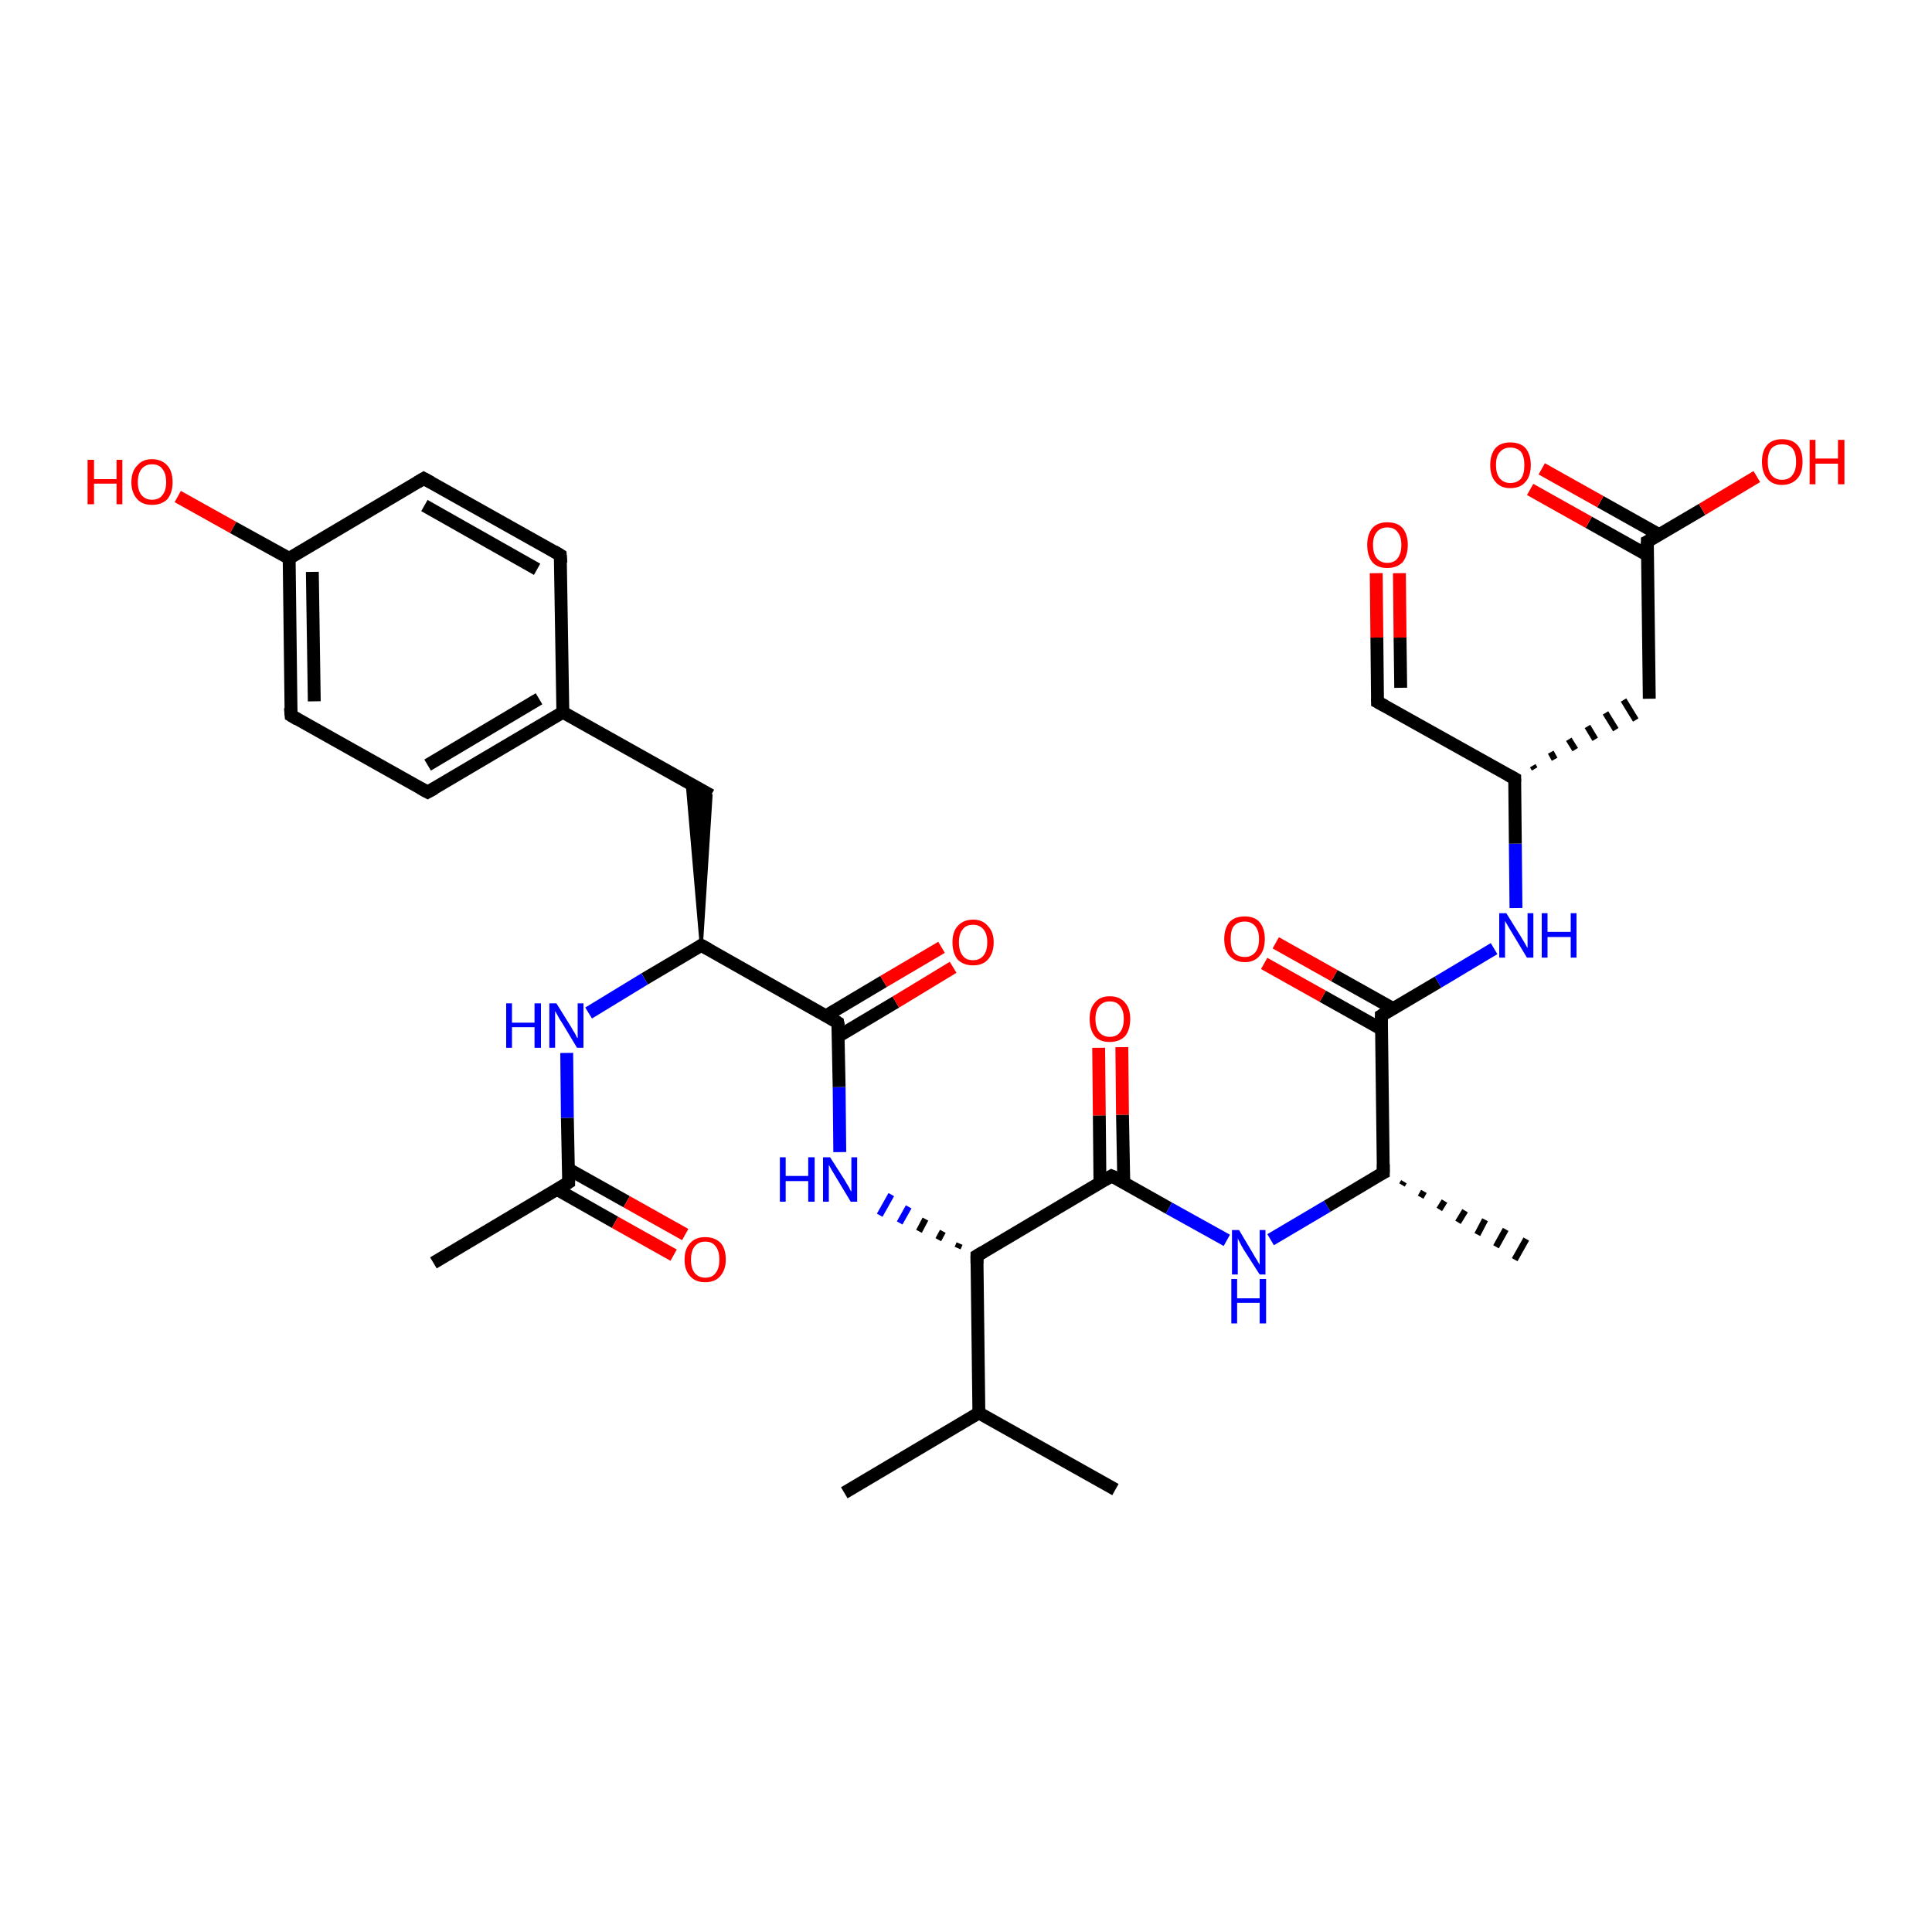 <?xml version='1.0' encoding='iso-8859-1'?>
<svg version='1.1' baseProfile='full'
              xmlns='http://www.w3.org/2000/svg'
                      xmlns:rdkit='http://www.rdkit.org/xml'
                      xmlns:xlink='http://www.w3.org/1999/xlink'
                  xml:space='preserve'
width='300px' height='300px' viewBox='0 0 300 300'>
<!-- END OF HEADER -->
<rect style='opacity:1.0;fill:#FFFFFF;stroke:none' width='300.0' height='300.0' x='0.0' y='0.0'> </rect>
<path class='bond-0 atom-0 atom-1' d='M 173.2,231.3 L 152.0,219.4' style='fill:none;fill-rule:evenodd;stroke:#000000;stroke-width:2.0px;stroke-linecap:butt;stroke-linejoin:miter;stroke-opacity:1' />
<path class='bond-1 atom-1 atom-2' d='M 152.0,219.4 L 131.1,231.8' style='fill:none;fill-rule:evenodd;stroke:#000000;stroke-width:2.0px;stroke-linecap:butt;stroke-linejoin:miter;stroke-opacity:1' />
<path class='bond-2 atom-1 atom-3' d='M 152.0,219.4 L 151.7,195.0' style='fill:none;fill-rule:evenodd;stroke:#000000;stroke-width:2.0px;stroke-linecap:butt;stroke-linejoin:miter;stroke-opacity:1' />
<path class='bond-3 atom-3 atom-4' d='M 149.0,193.1 L 148.7,193.8' style='fill:none;fill-rule:evenodd;stroke:#000000;stroke-width:1.0px;stroke-linecap:butt;stroke-linejoin:miter;stroke-opacity:1' />
<path class='bond-3 atom-3 atom-4' d='M 146.4,191.2 L 145.7,192.5' style='fill:none;fill-rule:evenodd;stroke:#000000;stroke-width:1.0px;stroke-linecap:butt;stroke-linejoin:miter;stroke-opacity:1' />
<path class='bond-3 atom-3 atom-4' d='M 143.7,189.3 L 142.7,191.2' style='fill:none;fill-rule:evenodd;stroke:#000000;stroke-width:1.0px;stroke-linecap:butt;stroke-linejoin:miter;stroke-opacity:1' />
<path class='bond-3 atom-3 atom-4' d='M 141.1,187.4 L 139.7,189.9' style='fill:none;fill-rule:evenodd;stroke:#0000FF;stroke-width:1.0px;stroke-linecap:butt;stroke-linejoin:miter;stroke-opacity:1' />
<path class='bond-3 atom-3 atom-4' d='M 138.4,185.5 L 136.6,188.7' style='fill:none;fill-rule:evenodd;stroke:#0000FF;stroke-width:1.0px;stroke-linecap:butt;stroke-linejoin:miter;stroke-opacity:1' />
<path class='bond-4 atom-4 atom-5' d='M 130.4,178.9 L 130.3,168.8' style='fill:none;fill-rule:evenodd;stroke:#0000FF;stroke-width:2.0px;stroke-linecap:butt;stroke-linejoin:miter;stroke-opacity:1' />
<path class='bond-4 atom-4 atom-5' d='M 130.3,168.8 L 130.1,158.8' style='fill:none;fill-rule:evenodd;stroke:#000000;stroke-width:2.0px;stroke-linecap:butt;stroke-linejoin:miter;stroke-opacity:1' />
<path class='bond-5 atom-5 atom-6' d='M 130.2,160.9 L 139.1,155.6' style='fill:none;fill-rule:evenodd;stroke:#000000;stroke-width:2.0px;stroke-linecap:butt;stroke-linejoin:miter;stroke-opacity:1' />
<path class='bond-5 atom-5 atom-6' d='M 139.1,155.6 L 148.0,150.2' style='fill:none;fill-rule:evenodd;stroke:#FF0000;stroke-width:2.0px;stroke-linecap:butt;stroke-linejoin:miter;stroke-opacity:1' />
<path class='bond-5 atom-5 atom-6' d='M 128.3,157.7 L 137.2,152.4' style='fill:none;fill-rule:evenodd;stroke:#000000;stroke-width:2.0px;stroke-linecap:butt;stroke-linejoin:miter;stroke-opacity:1' />
<path class='bond-5 atom-5 atom-6' d='M 137.2,152.4 L 146.2,147.1' style='fill:none;fill-rule:evenodd;stroke:#FF0000;stroke-width:2.0px;stroke-linecap:butt;stroke-linejoin:miter;stroke-opacity:1' />
<path class='bond-6 atom-5 atom-7' d='M 130.1,158.8 L 108.9,146.8' style='fill:none;fill-rule:evenodd;stroke:#000000;stroke-width:2.0px;stroke-linecap:butt;stroke-linejoin:miter;stroke-opacity:1' />
<path class='bond-7 atom-7 atom-8' d='M 108.9,146.8 L 106.7,121.4 L 110.4,123.5 Z' style='fill:#000000;fill-rule:evenodd;fill-opacity:1;stroke:#000000;stroke-width:0.5px;stroke-linecap:butt;stroke-linejoin:miter;stroke-opacity:1;' />
<path class='bond-8 atom-8 atom-9' d='M 110.4,123.5 L 87.4,110.6' style='fill:none;fill-rule:evenodd;stroke:#000000;stroke-width:2.0px;stroke-linecap:butt;stroke-linejoin:miter;stroke-opacity:1' />
<path class='bond-9 atom-9 atom-10' d='M 87.4,110.6 L 66.4,123.0' style='fill:none;fill-rule:evenodd;stroke:#000000;stroke-width:2.0px;stroke-linecap:butt;stroke-linejoin:miter;stroke-opacity:1' />
<path class='bond-9 atom-9 atom-10' d='M 83.7,108.5 L 66.4,118.8' style='fill:none;fill-rule:evenodd;stroke:#000000;stroke-width:2.0px;stroke-linecap:butt;stroke-linejoin:miter;stroke-opacity:1' />
<path class='bond-10 atom-10 atom-11' d='M 66.4,123.0 L 45.2,111.1' style='fill:none;fill-rule:evenodd;stroke:#000000;stroke-width:2.0px;stroke-linecap:butt;stroke-linejoin:miter;stroke-opacity:1' />
<path class='bond-11 atom-11 atom-12' d='M 45.2,111.1 L 44.9,86.7' style='fill:none;fill-rule:evenodd;stroke:#000000;stroke-width:2.0px;stroke-linecap:butt;stroke-linejoin:miter;stroke-opacity:1' />
<path class='bond-11 atom-11 atom-12' d='M 48.8,108.9 L 48.5,88.8' style='fill:none;fill-rule:evenodd;stroke:#000000;stroke-width:2.0px;stroke-linecap:butt;stroke-linejoin:miter;stroke-opacity:1' />
<path class='bond-12 atom-12 atom-13' d='M 44.9,86.7 L 36.2,81.9' style='fill:none;fill-rule:evenodd;stroke:#000000;stroke-width:2.0px;stroke-linecap:butt;stroke-linejoin:miter;stroke-opacity:1' />
<path class='bond-12 atom-12 atom-13' d='M 36.2,81.9 L 27.6,77.1' style='fill:none;fill-rule:evenodd;stroke:#FF0000;stroke-width:2.0px;stroke-linecap:butt;stroke-linejoin:miter;stroke-opacity:1' />
<path class='bond-13 atom-12 atom-14' d='M 44.9,86.7 L 65.8,74.3' style='fill:none;fill-rule:evenodd;stroke:#000000;stroke-width:2.0px;stroke-linecap:butt;stroke-linejoin:miter;stroke-opacity:1' />
<path class='bond-14 atom-14 atom-15' d='M 65.8,74.3 L 87.0,86.2' style='fill:none;fill-rule:evenodd;stroke:#000000;stroke-width:2.0px;stroke-linecap:butt;stroke-linejoin:miter;stroke-opacity:1' />
<path class='bond-14 atom-14 atom-15' d='M 65.9,78.5 L 83.4,88.4' style='fill:none;fill-rule:evenodd;stroke:#000000;stroke-width:2.0px;stroke-linecap:butt;stroke-linejoin:miter;stroke-opacity:1' />
<path class='bond-15 atom-7 atom-16' d='M 108.9,146.8 L 100.1,152.0' style='fill:none;fill-rule:evenodd;stroke:#000000;stroke-width:2.0px;stroke-linecap:butt;stroke-linejoin:miter;stroke-opacity:1' />
<path class='bond-15 atom-7 atom-16' d='M 100.1,152.0 L 91.4,157.3' style='fill:none;fill-rule:evenodd;stroke:#0000FF;stroke-width:2.0px;stroke-linecap:butt;stroke-linejoin:miter;stroke-opacity:1' />
<path class='bond-16 atom-16 atom-17' d='M 88.0,163.5 L 88.1,173.6' style='fill:none;fill-rule:evenodd;stroke:#0000FF;stroke-width:2.0px;stroke-linecap:butt;stroke-linejoin:miter;stroke-opacity:1' />
<path class='bond-16 atom-16 atom-17' d='M 88.1,173.6 L 88.3,183.6' style='fill:none;fill-rule:evenodd;stroke:#000000;stroke-width:2.0px;stroke-linecap:butt;stroke-linejoin:miter;stroke-opacity:1' />
<path class='bond-17 atom-17 atom-18' d='M 88.3,183.6 L 67.3,196.1' style='fill:none;fill-rule:evenodd;stroke:#000000;stroke-width:2.0px;stroke-linecap:butt;stroke-linejoin:miter;stroke-opacity:1' />
<path class='bond-18 atom-17 atom-19' d='M 86.5,184.7 L 95.5,189.8' style='fill:none;fill-rule:evenodd;stroke:#000000;stroke-width:2.0px;stroke-linecap:butt;stroke-linejoin:miter;stroke-opacity:1' />
<path class='bond-18 atom-17 atom-19' d='M 95.5,189.8 L 104.6,194.9' style='fill:none;fill-rule:evenodd;stroke:#FF0000;stroke-width:2.0px;stroke-linecap:butt;stroke-linejoin:miter;stroke-opacity:1' />
<path class='bond-18 atom-17 atom-19' d='M 88.2,181.5 L 97.3,186.6' style='fill:none;fill-rule:evenodd;stroke:#000000;stroke-width:2.0px;stroke-linecap:butt;stroke-linejoin:miter;stroke-opacity:1' />
<path class='bond-18 atom-17 atom-19' d='M 97.3,186.6 L 106.4,191.7' style='fill:none;fill-rule:evenodd;stroke:#FF0000;stroke-width:2.0px;stroke-linecap:butt;stroke-linejoin:miter;stroke-opacity:1' />
<path class='bond-19 atom-3 atom-20' d='M 151.7,195.0 L 172.6,182.6' style='fill:none;fill-rule:evenodd;stroke:#000000;stroke-width:2.0px;stroke-linecap:butt;stroke-linejoin:miter;stroke-opacity:1' />
<path class='bond-20 atom-20 atom-21' d='M 174.5,183.6 L 174.3,173.1' style='fill:none;fill-rule:evenodd;stroke:#000000;stroke-width:2.0px;stroke-linecap:butt;stroke-linejoin:miter;stroke-opacity:1' />
<path class='bond-20 atom-20 atom-21' d='M 174.3,173.1 L 174.2,162.6' style='fill:none;fill-rule:evenodd;stroke:#FF0000;stroke-width:2.0px;stroke-linecap:butt;stroke-linejoin:miter;stroke-opacity:1' />
<path class='bond-20 atom-20 atom-21' d='M 170.8,183.7 L 170.7,173.2' style='fill:none;fill-rule:evenodd;stroke:#000000;stroke-width:2.0px;stroke-linecap:butt;stroke-linejoin:miter;stroke-opacity:1' />
<path class='bond-20 atom-20 atom-21' d='M 170.7,173.2 L 170.6,162.7' style='fill:none;fill-rule:evenodd;stroke:#FF0000;stroke-width:2.0px;stroke-linecap:butt;stroke-linejoin:miter;stroke-opacity:1' />
<path class='bond-21 atom-20 atom-22' d='M 172.6,182.6 L 181.5,187.6' style='fill:none;fill-rule:evenodd;stroke:#000000;stroke-width:2.0px;stroke-linecap:butt;stroke-linejoin:miter;stroke-opacity:1' />
<path class='bond-21 atom-20 atom-22' d='M 181.5,187.6 L 190.5,192.6' style='fill:none;fill-rule:evenodd;stroke:#0000FF;stroke-width:2.0px;stroke-linecap:butt;stroke-linejoin:miter;stroke-opacity:1' />
<path class='bond-22 atom-22 atom-23' d='M 197.3,192.5 L 206.1,187.3' style='fill:none;fill-rule:evenodd;stroke:#0000FF;stroke-width:2.0px;stroke-linecap:butt;stroke-linejoin:miter;stroke-opacity:1' />
<path class='bond-22 atom-22 atom-23' d='M 206.1,187.3 L 214.8,182.1' style='fill:none;fill-rule:evenodd;stroke:#000000;stroke-width:2.0px;stroke-linecap:butt;stroke-linejoin:miter;stroke-opacity:1' />
<path class='bond-23 atom-23 atom-24' d='M 218.0,183.5 L 217.7,184.0' style='fill:none;fill-rule:evenodd;stroke:#000000;stroke-width:1.0px;stroke-linecap:butt;stroke-linejoin:miter;stroke-opacity:1' />
<path class='bond-23 atom-23 atom-24' d='M 221.1,185.0 L 220.6,185.9' style='fill:none;fill-rule:evenodd;stroke:#000000;stroke-width:1.0px;stroke-linecap:butt;stroke-linejoin:miter;stroke-opacity:1' />
<path class='bond-23 atom-23 atom-24' d='M 224.3,186.5 L 223.5,187.8' style='fill:none;fill-rule:evenodd;stroke:#000000;stroke-width:1.0px;stroke-linecap:butt;stroke-linejoin:miter;stroke-opacity:1' />
<path class='bond-23 atom-23 atom-24' d='M 227.5,188.0 L 226.4,189.8' style='fill:none;fill-rule:evenodd;stroke:#000000;stroke-width:1.0px;stroke-linecap:butt;stroke-linejoin:miter;stroke-opacity:1' />
<path class='bond-23 atom-23 atom-24' d='M 230.6,189.4 L 229.4,191.7' style='fill:none;fill-rule:evenodd;stroke:#000000;stroke-width:1.0px;stroke-linecap:butt;stroke-linejoin:miter;stroke-opacity:1' />
<path class='bond-23 atom-23 atom-24' d='M 233.8,190.9 L 232.3,193.6' style='fill:none;fill-rule:evenodd;stroke:#000000;stroke-width:1.0px;stroke-linecap:butt;stroke-linejoin:miter;stroke-opacity:1' />
<path class='bond-23 atom-23 atom-24' d='M 237.0,192.4 L 235.2,195.6' style='fill:none;fill-rule:evenodd;stroke:#000000;stroke-width:1.0px;stroke-linecap:butt;stroke-linejoin:miter;stroke-opacity:1' />
<path class='bond-24 atom-23 atom-25' d='M 214.8,182.1 L 214.5,157.7' style='fill:none;fill-rule:evenodd;stroke:#000000;stroke-width:2.0px;stroke-linecap:butt;stroke-linejoin:miter;stroke-opacity:1' />
<path class='bond-25 atom-25 atom-26' d='M 216.3,156.6 L 207.2,151.5' style='fill:none;fill-rule:evenodd;stroke:#000000;stroke-width:2.0px;stroke-linecap:butt;stroke-linejoin:miter;stroke-opacity:1' />
<path class='bond-25 atom-25 atom-26' d='M 207.2,151.5 L 198.1,146.4' style='fill:none;fill-rule:evenodd;stroke:#FF0000;stroke-width:2.0px;stroke-linecap:butt;stroke-linejoin:miter;stroke-opacity:1' />
<path class='bond-25 atom-25 atom-26' d='M 214.5,159.8 L 205.4,154.7' style='fill:none;fill-rule:evenodd;stroke:#000000;stroke-width:2.0px;stroke-linecap:butt;stroke-linejoin:miter;stroke-opacity:1' />
<path class='bond-25 atom-25 atom-26' d='M 205.4,154.7 L 196.3,149.6' style='fill:none;fill-rule:evenodd;stroke:#FF0000;stroke-width:2.0px;stroke-linecap:butt;stroke-linejoin:miter;stroke-opacity:1' />
<path class='bond-26 atom-25 atom-27' d='M 214.5,157.7 L 223.3,152.5' style='fill:none;fill-rule:evenodd;stroke:#000000;stroke-width:2.0px;stroke-linecap:butt;stroke-linejoin:miter;stroke-opacity:1' />
<path class='bond-26 atom-25 atom-27' d='M 223.3,152.5 L 232.0,147.3' style='fill:none;fill-rule:evenodd;stroke:#0000FF;stroke-width:2.0px;stroke-linecap:butt;stroke-linejoin:miter;stroke-opacity:1' />
<path class='bond-27 atom-27 atom-28' d='M 235.4,141.0 L 235.3,131.0' style='fill:none;fill-rule:evenodd;stroke:#0000FF;stroke-width:2.0px;stroke-linecap:butt;stroke-linejoin:miter;stroke-opacity:1' />
<path class='bond-27 atom-27 atom-28' d='M 235.3,131.0 L 235.2,120.9' style='fill:none;fill-rule:evenodd;stroke:#000000;stroke-width:2.0px;stroke-linecap:butt;stroke-linejoin:miter;stroke-opacity:1' />
<path class='bond-28 atom-28 atom-29' d='M 238.3,119.4 L 238.0,118.9' style='fill:none;fill-rule:evenodd;stroke:#000000;stroke-width:1.0px;stroke-linecap:butt;stroke-linejoin:miter;stroke-opacity:1' />
<path class='bond-28 atom-28 atom-29' d='M 241.4,117.9 L 240.8,116.8' style='fill:none;fill-rule:evenodd;stroke:#000000;stroke-width:1.0px;stroke-linecap:butt;stroke-linejoin:miter;stroke-opacity:1' />
<path class='bond-28 atom-28 atom-29' d='M 244.6,116.4 L 243.6,114.8' style='fill:none;fill-rule:evenodd;stroke:#000000;stroke-width:1.0px;stroke-linecap:butt;stroke-linejoin:miter;stroke-opacity:1' />
<path class='bond-28 atom-28 atom-29' d='M 247.7,114.8 L 246.5,112.8' style='fill:none;fill-rule:evenodd;stroke:#000000;stroke-width:1.0px;stroke-linecap:butt;stroke-linejoin:miter;stroke-opacity:1' />
<path class='bond-28 atom-28 atom-29' d='M 250.9,113.3 L 249.3,110.7' style='fill:none;fill-rule:evenodd;stroke:#000000;stroke-width:1.0px;stroke-linecap:butt;stroke-linejoin:miter;stroke-opacity:1' />
<path class='bond-28 atom-28 atom-29' d='M 254.0,111.8 L 252.1,108.7' style='fill:none;fill-rule:evenodd;stroke:#000000;stroke-width:1.0px;stroke-linecap:butt;stroke-linejoin:miter;stroke-opacity:1' />
<path class='bond-29 atom-29 atom-30' d='M 256.1,108.5 L 255.8,84.1' style='fill:none;fill-rule:evenodd;stroke:#000000;stroke-width:2.0px;stroke-linecap:butt;stroke-linejoin:miter;stroke-opacity:1' />
<path class='bond-30 atom-30 atom-31' d='M 255.8,84.1 L 264.3,79.1' style='fill:none;fill-rule:evenodd;stroke:#000000;stroke-width:2.0px;stroke-linecap:butt;stroke-linejoin:miter;stroke-opacity:1' />
<path class='bond-30 atom-30 atom-31' d='M 264.3,79.1 L 272.8,74.0' style='fill:none;fill-rule:evenodd;stroke:#FF0000;stroke-width:2.0px;stroke-linecap:butt;stroke-linejoin:miter;stroke-opacity:1' />
<path class='bond-31 atom-30 atom-32' d='M 257.6,83.0 L 248.5,77.9' style='fill:none;fill-rule:evenodd;stroke:#000000;stroke-width:2.0px;stroke-linecap:butt;stroke-linejoin:miter;stroke-opacity:1' />
<path class='bond-31 atom-30 atom-32' d='M 248.5,77.9 L 239.4,72.8' style='fill:none;fill-rule:evenodd;stroke:#FF0000;stroke-width:2.0px;stroke-linecap:butt;stroke-linejoin:miter;stroke-opacity:1' />
<path class='bond-31 atom-30 atom-32' d='M 255.8,86.2 L 246.7,81.1' style='fill:none;fill-rule:evenodd;stroke:#000000;stroke-width:2.0px;stroke-linecap:butt;stroke-linejoin:miter;stroke-opacity:1' />
<path class='bond-31 atom-30 atom-32' d='M 246.7,81.1 L 237.6,76.0' style='fill:none;fill-rule:evenodd;stroke:#FF0000;stroke-width:2.0px;stroke-linecap:butt;stroke-linejoin:miter;stroke-opacity:1' />
<path class='bond-32 atom-28 atom-33' d='M 235.2,120.9 L 213.9,109.0' style='fill:none;fill-rule:evenodd;stroke:#000000;stroke-width:2.0px;stroke-linecap:butt;stroke-linejoin:miter;stroke-opacity:1' />
<path class='bond-33 atom-33 atom-34' d='M 213.9,109.0 L 213.8,99.0' style='fill:none;fill-rule:evenodd;stroke:#000000;stroke-width:2.0px;stroke-linecap:butt;stroke-linejoin:miter;stroke-opacity:1' />
<path class='bond-33 atom-33 atom-34' d='M 213.8,99.0 L 213.7,89.0' style='fill:none;fill-rule:evenodd;stroke:#FF0000;stroke-width:2.0px;stroke-linecap:butt;stroke-linejoin:miter;stroke-opacity:1' />
<path class='bond-33 atom-33 atom-34' d='M 217.5,106.8 L 217.4,99.0' style='fill:none;fill-rule:evenodd;stroke:#000000;stroke-width:2.0px;stroke-linecap:butt;stroke-linejoin:miter;stroke-opacity:1' />
<path class='bond-33 atom-33 atom-34' d='M 217.4,99.0 L 217.3,89.0' style='fill:none;fill-rule:evenodd;stroke:#FF0000;stroke-width:2.0px;stroke-linecap:butt;stroke-linejoin:miter;stroke-opacity:1' />
<path class='bond-34 atom-15 atom-9' d='M 87.0,86.2 L 87.4,110.6' style='fill:none;fill-rule:evenodd;stroke:#000000;stroke-width:2.0px;stroke-linecap:butt;stroke-linejoin:miter;stroke-opacity:1' />
<path d='M 151.7,196.2 L 151.7,195.0 L 152.7,194.4' style='fill:none;stroke:#000000;stroke-width:2.0px;stroke-linecap:butt;stroke-linejoin:miter;stroke-opacity:1;' />
<path d='M 130.2,159.3 L 130.1,158.8 L 129.1,158.2' style='fill:none;stroke:#000000;stroke-width:2.0px;stroke-linecap:butt;stroke-linejoin:miter;stroke-opacity:1;' />
<path d='M 110.0,147.4 L 108.9,146.8 L 108.5,147.1' style='fill:none;stroke:#000000;stroke-width:2.0px;stroke-linecap:butt;stroke-linejoin:miter;stroke-opacity:1;' />
<path d='M 67.5,122.4 L 66.4,123.0 L 65.3,122.4' style='fill:none;stroke:#000000;stroke-width:2.0px;stroke-linecap:butt;stroke-linejoin:miter;stroke-opacity:1;' />
<path d='M 46.2,111.7 L 45.2,111.1 L 45.1,109.9' style='fill:none;stroke:#000000;stroke-width:2.0px;stroke-linecap:butt;stroke-linejoin:miter;stroke-opacity:1;' />
<path d='M 64.8,74.9 L 65.8,74.3 L 66.9,74.9' style='fill:none;stroke:#000000;stroke-width:2.0px;stroke-linecap:butt;stroke-linejoin:miter;stroke-opacity:1;' />
<path d='M 86.0,85.6 L 87.0,86.2 L 87.1,87.4' style='fill:none;stroke:#000000;stroke-width:2.0px;stroke-linecap:butt;stroke-linejoin:miter;stroke-opacity:1;' />
<path d='M 88.3,183.1 L 88.3,183.6 L 87.2,184.3' style='fill:none;stroke:#000000;stroke-width:2.0px;stroke-linecap:butt;stroke-linejoin:miter;stroke-opacity:1;' />
<path d='M 171.6,183.2 L 172.6,182.6 L 173.1,182.8' style='fill:none;stroke:#000000;stroke-width:2.0px;stroke-linecap:butt;stroke-linejoin:miter;stroke-opacity:1;' />
<path d='M 214.4,182.3 L 214.8,182.1 L 214.8,180.8' style='fill:none;stroke:#000000;stroke-width:2.0px;stroke-linecap:butt;stroke-linejoin:miter;stroke-opacity:1;' />
<path d='M 214.5,158.9 L 214.5,157.7 L 215.0,157.4' style='fill:none;stroke:#000000;stroke-width:2.0px;stroke-linecap:butt;stroke-linejoin:miter;stroke-opacity:1;' />
<path d='M 235.2,121.4 L 235.2,120.9 L 234.1,120.3' style='fill:none;stroke:#000000;stroke-width:2.0px;stroke-linecap:butt;stroke-linejoin:miter;stroke-opacity:1;' />
<path d='M 255.8,85.3 L 255.8,84.1 L 256.2,83.9' style='fill:none;stroke:#000000;stroke-width:2.0px;stroke-linecap:butt;stroke-linejoin:miter;stroke-opacity:1;' />
<path d='M 215.0,109.6 L 213.9,109.0 L 213.9,108.5' style='fill:none;stroke:#000000;stroke-width:2.0px;stroke-linecap:butt;stroke-linejoin:miter;stroke-opacity:1;' />
<path class='atom-4' d='M 121.1 179.7
L 122.0 179.7
L 122.0 182.6
L 125.5 182.6
L 125.5 179.7
L 126.5 179.7
L 126.5 186.6
L 125.5 186.6
L 125.5 183.4
L 122.0 183.4
L 122.0 186.6
L 121.1 186.6
L 121.1 179.7
' fill='#0000FF'/>
<path class='atom-4' d='M 128.9 179.7
L 131.2 183.3
Q 131.4 183.7, 131.8 184.3
Q 132.1 185.0, 132.2 185.0
L 132.2 179.7
L 133.1 179.7
L 133.1 186.6
L 132.1 186.6
L 129.7 182.6
Q 129.4 182.1, 129.1 181.6
Q 128.8 181.0, 128.7 180.9
L 128.7 186.6
L 127.8 186.6
L 127.8 179.7
L 128.9 179.7
' fill='#0000FF'/>
<path class='atom-6' d='M 147.9 146.3
Q 147.9 144.7, 148.7 143.8
Q 149.6 142.8, 151.1 142.8
Q 152.6 142.8, 153.4 143.8
Q 154.3 144.7, 154.3 146.3
Q 154.3 148.0, 153.4 149.0
Q 152.6 149.9, 151.1 149.9
Q 149.6 149.9, 148.7 149.0
Q 147.9 148.0, 147.9 146.3
M 151.1 149.1
Q 152.1 149.1, 152.7 148.4
Q 153.3 147.7, 153.3 146.3
Q 153.3 145.0, 152.7 144.3
Q 152.1 143.6, 151.1 143.6
Q 150.0 143.6, 149.5 144.3
Q 148.9 145.0, 148.9 146.3
Q 148.9 147.7, 149.5 148.4
Q 150.0 149.1, 151.1 149.1
' fill='#FF0000'/>
<path class='atom-13' d='M 13.6 71.4
L 14.6 71.4
L 14.6 74.4
L 18.1 74.4
L 18.1 71.4
L 19.0 71.4
L 19.0 78.3
L 18.1 78.3
L 18.1 75.1
L 14.6 75.1
L 14.6 78.3
L 13.6 78.3
L 13.6 71.4
' fill='#FF0000'/>
<path class='atom-13' d='M 20.4 74.9
Q 20.4 73.2, 21.3 72.3
Q 22.1 71.3, 23.6 71.3
Q 25.1 71.3, 26.0 72.3
Q 26.8 73.2, 26.8 74.9
Q 26.8 76.5, 26.0 77.5
Q 25.1 78.4, 23.6 78.4
Q 22.1 78.4, 21.3 77.5
Q 20.4 76.5, 20.4 74.9
M 23.6 77.6
Q 24.7 77.6, 25.2 76.9
Q 25.8 76.2, 25.8 74.9
Q 25.8 73.5, 25.2 72.8
Q 24.7 72.1, 23.6 72.1
Q 22.6 72.1, 22.0 72.8
Q 21.4 73.5, 21.4 74.9
Q 21.4 76.2, 22.0 76.9
Q 22.6 77.6, 23.6 77.6
' fill='#FF0000'/>
<path class='atom-16' d='M 78.6 155.8
L 79.5 155.8
L 79.5 158.8
L 83.0 158.8
L 83.0 155.8
L 84.0 155.8
L 84.0 162.7
L 83.0 162.7
L 83.0 159.5
L 79.5 159.5
L 79.5 162.7
L 78.6 162.7
L 78.6 155.8
' fill='#0000FF'/>
<path class='atom-16' d='M 86.4 155.8
L 88.7 159.5
Q 88.9 159.9, 89.3 160.5
Q 89.6 161.2, 89.7 161.2
L 89.7 155.8
L 90.6 155.8
L 90.6 162.7
L 89.6 162.7
L 87.2 158.7
Q 86.9 158.3, 86.6 157.7
Q 86.3 157.2, 86.2 157.0
L 86.2 162.7
L 85.3 162.7
L 85.3 155.8
L 86.4 155.8
' fill='#0000FF'/>
<path class='atom-19' d='M 106.3 195.6
Q 106.3 193.9, 107.2 193.0
Q 108.0 192.1, 109.5 192.1
Q 111.0 192.1, 111.9 193.0
Q 112.7 193.9, 112.7 195.6
Q 112.7 197.2, 111.8 198.2
Q 111.0 199.1, 109.5 199.1
Q 108.0 199.1, 107.2 198.2
Q 106.3 197.3, 106.3 195.6
M 109.5 198.4
Q 110.6 198.4, 111.1 197.7
Q 111.7 197.0, 111.7 195.6
Q 111.7 194.2, 111.1 193.5
Q 110.6 192.8, 109.5 192.8
Q 108.5 192.8, 107.9 193.5
Q 107.3 194.2, 107.3 195.6
Q 107.3 197.0, 107.9 197.7
Q 108.5 198.4, 109.5 198.4
' fill='#FF0000'/>
<path class='atom-21' d='M 169.2 158.2
Q 169.2 156.6, 170.0 155.7
Q 170.8 154.7, 172.3 154.7
Q 173.9 154.7, 174.7 155.7
Q 175.5 156.6, 175.5 158.2
Q 175.5 159.9, 174.7 160.9
Q 173.8 161.8, 172.3 161.8
Q 170.8 161.8, 170.0 160.9
Q 169.2 159.9, 169.2 158.2
M 172.3 161.0
Q 173.4 161.0, 173.9 160.3
Q 174.5 159.6, 174.5 158.2
Q 174.5 156.9, 173.9 156.2
Q 173.4 155.5, 172.3 155.5
Q 171.3 155.5, 170.7 156.2
Q 170.1 156.9, 170.1 158.2
Q 170.1 159.6, 170.7 160.3
Q 171.3 161.0, 172.3 161.0
' fill='#FF0000'/>
<path class='atom-22' d='M 192.4 191.0
L 194.6 194.7
Q 194.8 195.1, 195.2 195.7
Q 195.6 196.4, 195.6 196.4
L 195.6 191.0
L 196.5 191.0
L 196.5 197.9
L 195.6 197.9
L 193.1 194.0
Q 192.8 193.5, 192.5 192.9
Q 192.2 192.4, 192.2 192.2
L 192.2 197.9
L 191.3 197.9
L 191.3 191.0
L 192.4 191.0
' fill='#0000FF'/>
<path class='atom-22' d='M 191.2 198.6
L 192.1 198.6
L 192.1 201.6
L 195.6 201.6
L 195.6 198.6
L 196.6 198.6
L 196.6 205.5
L 195.6 205.5
L 195.6 202.3
L 192.1 202.3
L 192.1 205.5
L 191.2 205.5
L 191.2 198.6
' fill='#0000FF'/>
<path class='atom-26' d='M 190.1 145.8
Q 190.1 144.2, 190.9 143.2
Q 191.7 142.3, 193.3 142.3
Q 194.8 142.3, 195.6 143.2
Q 196.4 144.2, 196.4 145.8
Q 196.4 147.5, 195.6 148.4
Q 194.8 149.4, 193.3 149.4
Q 191.8 149.4, 190.9 148.4
Q 190.1 147.5, 190.1 145.8
M 193.3 148.6
Q 194.3 148.6, 194.9 147.9
Q 195.5 147.2, 195.5 145.8
Q 195.5 144.5, 194.9 143.8
Q 194.3 143.1, 193.3 143.1
Q 192.2 143.1, 191.6 143.8
Q 191.1 144.4, 191.1 145.8
Q 191.1 147.2, 191.6 147.9
Q 192.2 148.6, 193.3 148.6
' fill='#FF0000'/>
<path class='atom-27' d='M 233.9 141.8
L 236.2 145.5
Q 236.4 145.8, 236.8 146.5
Q 237.1 147.1, 237.2 147.2
L 237.2 141.8
L 238.1 141.8
L 238.1 148.7
L 237.1 148.7
L 234.7 144.7
Q 234.4 144.2, 234.1 143.7
Q 233.8 143.2, 233.7 143.0
L 233.7 148.7
L 232.8 148.7
L 232.8 141.8
L 233.9 141.8
' fill='#0000FF'/>
<path class='atom-27' d='M 239.4 141.8
L 240.3 141.8
L 240.3 144.7
L 243.9 144.7
L 243.9 141.8
L 244.8 141.8
L 244.8 148.7
L 243.9 148.7
L 243.9 145.5
L 240.3 145.5
L 240.3 148.7
L 239.4 148.7
L 239.4 141.8
' fill='#0000FF'/>
<path class='atom-31' d='M 273.6 71.7
Q 273.6 70.0, 274.4 69.1
Q 275.2 68.2, 276.7 68.2
Q 278.3 68.2, 279.1 69.1
Q 279.9 70.0, 279.9 71.7
Q 279.9 73.4, 279.1 74.3
Q 278.2 75.3, 276.7 75.3
Q 275.2 75.3, 274.4 74.3
Q 273.6 73.4, 273.6 71.7
M 276.7 74.5
Q 277.8 74.5, 278.3 73.8
Q 278.9 73.1, 278.9 71.7
Q 278.9 70.3, 278.3 69.6
Q 277.8 69.0, 276.7 69.0
Q 275.7 69.0, 275.1 69.6
Q 274.5 70.3, 274.5 71.7
Q 274.5 73.1, 275.1 73.8
Q 275.7 74.5, 276.7 74.5
' fill='#FF0000'/>
<path class='atom-31' d='M 281.0 68.3
L 281.9 68.3
L 281.9 71.2
L 285.4 71.2
L 285.4 68.3
L 286.4 68.3
L 286.4 75.2
L 285.4 75.2
L 285.4 72.0
L 281.9 72.0
L 281.9 75.2
L 281.0 75.2
L 281.0 68.3
' fill='#FF0000'/>
<path class='atom-32' d='M 231.4 72.2
Q 231.4 70.6, 232.2 69.6
Q 233.0 68.7, 234.5 68.7
Q 236.1 68.7, 236.9 69.6
Q 237.7 70.6, 237.7 72.2
Q 237.7 73.9, 236.9 74.8
Q 236.1 75.8, 234.5 75.8
Q 233.0 75.8, 232.2 74.8
Q 231.4 73.9, 231.4 72.2
M 234.5 75.0
Q 235.6 75.0, 236.2 74.3
Q 236.7 73.6, 236.7 72.2
Q 236.7 70.9, 236.2 70.2
Q 235.6 69.5, 234.5 69.5
Q 233.5 69.5, 232.9 70.2
Q 232.3 70.8, 232.3 72.2
Q 232.3 73.6, 232.9 74.3
Q 233.5 75.0, 234.5 75.0
' fill='#FF0000'/>
<path class='atom-34' d='M 212.3 84.6
Q 212.3 83.0, 213.1 82.0
Q 213.9 81.1, 215.4 81.1
Q 217.0 81.1, 217.8 82.0
Q 218.6 83.0, 218.6 84.6
Q 218.6 86.3, 217.8 87.3
Q 216.9 88.2, 215.4 88.2
Q 213.9 88.2, 213.1 87.3
Q 212.3 86.3, 212.3 84.6
M 215.4 87.4
Q 216.5 87.4, 217.0 86.7
Q 217.6 86.0, 217.6 84.6
Q 217.6 83.3, 217.0 82.6
Q 216.5 81.9, 215.4 81.9
Q 214.4 81.9, 213.8 82.6
Q 213.2 83.3, 213.2 84.6
Q 213.2 86.0, 213.8 86.7
Q 214.4 87.4, 215.4 87.4
' fill='#FF0000'/>
</svg>
